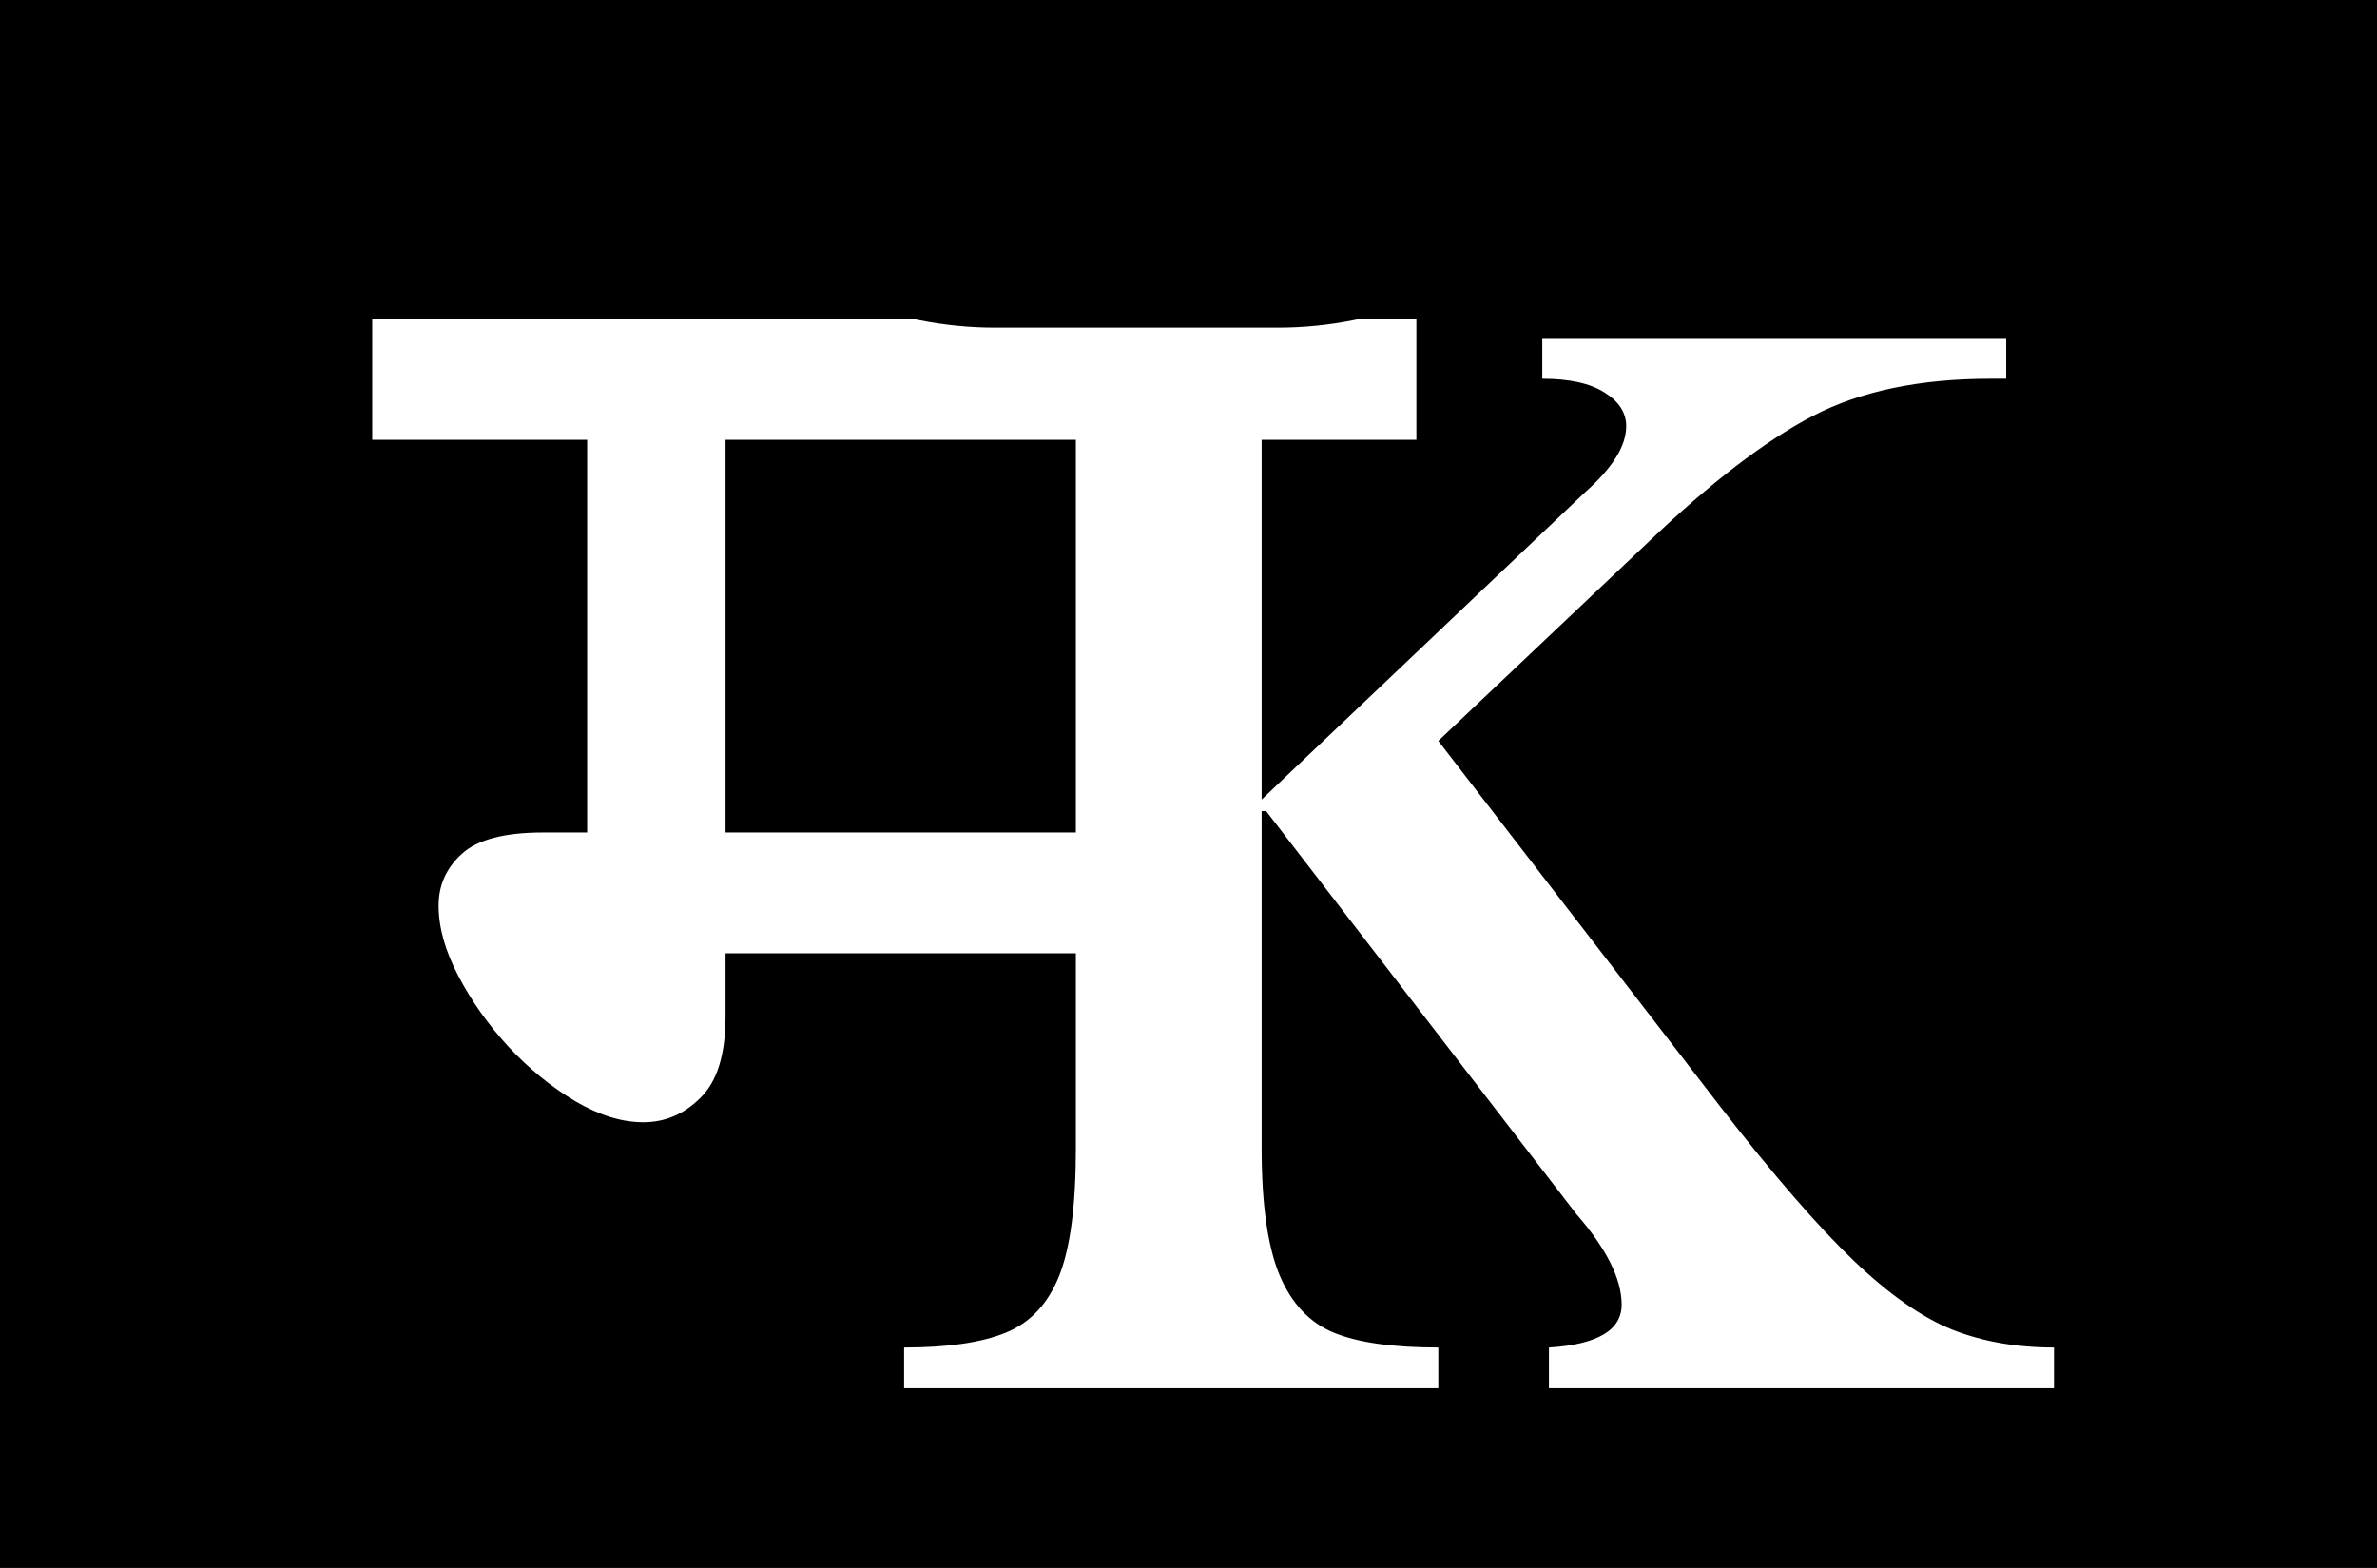 <svg version="1.0" preserveAspectRatio="xMidYMid meet" viewBox="145.5 162 105.75 69.75" zoomAndPan="magnify" xmlns:xlink="http://www.w3.org/1999/xlink" xmlns="http://www.w3.org/2000/svg" style="max-height: 500px" width="105.75" height="69.75"><defs><g/><clipPath id="b1aeca3e02"><path clip-rule="nonzero" d="M 0.762 0.602 L 55.719 0.602 L 55.719 80.281 L 0.762 80.281 Z M 0.762 0.602"/></clipPath><clipPath id="f5bc35e0ad"><rect height="81" y="0" width="56" x="0"/></clipPath><clipPath id="999da0171a"><rect height="81" y="0" width="56" x="0"/></clipPath><clipPath id="3f4f819be6"><path clip-rule="nonzero" d="M 172.523 132.777 L 219.746 132.777 L 219.746 176.578 L 172.523 176.578 Z M 172.523 132.777"/></clipPath><clipPath id="719870f900"><path clip-rule="nonzero" d="M 189.773 132.777 L 202.344 132.777 C 206.918 132.777 211.305 134.594 214.539 137.832 C 217.773 141.066 219.594 145.453 219.594 150.027 L 219.594 159.328 C 219.594 163.902 217.773 168.289 214.539 171.523 C 211.305 174.762 206.918 176.578 202.344 176.578 L 189.773 176.578 C 185.199 176.578 180.812 174.762 177.578 171.523 C 174.34 168.289 172.523 163.902 172.523 159.328 L 172.523 150.027 C 172.523 145.453 174.34 141.066 177.578 137.832 C 180.812 134.594 185.199 132.777 189.773 132.777 Z M 189.773 132.777"/></clipPath><clipPath id="015151c306"><path clip-rule="nonzero" d="M 0.523 0.777 L 47.602 0.777 L 47.602 44.578 L 0.523 44.578 Z M 0.523 0.777"/></clipPath><clipPath id="5ffa9bf3f0"><path clip-rule="nonzero" d="M 17.773 0.777 L 30.344 0.777 C 34.918 0.777 39.305 2.594 42.539 5.832 C 45.773 9.066 47.594 13.453 47.594 18.027 L 47.594 27.328 C 47.594 31.902 45.773 36.289 42.539 39.523 C 39.305 42.762 34.918 44.578 30.344 44.578 L 17.773 44.578 C 13.199 44.578 8.812 42.762 5.578 39.523 C 2.34 36.289 0.523 31.902 0.523 27.328 L 0.523 18.027 C 0.523 13.453 2.34 9.066 5.578 5.832 C 8.812 2.594 13.199 0.777 17.773 0.777 Z M 17.773 0.777"/></clipPath><clipPath id="bdc86b66c0"><rect height="45" y="0" width="48" x="0"/></clipPath></defs><rect fill-opacity="1" height="450" y="-37.5" fill="#ffffff" width="450" x="-37.5"/><rect fill-opacity="1" height="450" y="-37.5" fill="#000000" width="450" x="-37.5"/><g transform="matrix(1, 0, 0, 1, 161, 159)"><g clip-path="url(#999da0171a)"><g clip-path="url(#b1aeca3e02)"><g><g clip-path="url(#f5bc35e0ad)"><g fill-opacity="1" fill="#ffffff"><g transform="translate(1.06, 64.392)"><g><path d="M 38.641 -41.828 L 38.641 0 L 32.484 0 L 32.484 -18.984 L 15.719 -18.984 L 15.719 -16.172 C 15.719 -14.492 15.348 -13.289 14.609 -12.562 C 13.879 -11.832 13.031 -11.469 12.062 -11.469 C 11.102 -11.469 10.094 -11.781 9.031 -12.406 C 7.969 -13.039 6.977 -13.848 6.062 -14.828 C 5.156 -15.816 4.41 -16.867 3.828 -17.984 C 3.242 -19.098 2.953 -20.141 2.953 -21.109 C 2.953 -22.016 3.297 -22.781 3.984 -23.406 C 4.672 -24.039 5.875 -24.359 7.594 -24.359 L 9.562 -24.359 L 9.562 -41.828 L 0 -41.828 L 0 -47.219 L 46.453 -47.219 L 46.453 -41.828 Z M 32.484 -41.828 L 15.719 -41.828 L 15.719 -24.359 L 32.484 -24.359 Z M 32.484 -41.828"/></g></g></g></g></g></g></g></g><g fill-opacity="1" fill="#ffffff"><g transform="translate(183.098, 223.756)"><g><path d="M 18.531 -72.203 L 18.531 -26.188 L 32.938 -39.875 C 34.145 -40.945 34.75 -41.922 34.75 -42.797 C 34.75 -43.398 34.426 -43.898 33.781 -44.297 C 33.145 -44.703 32.223 -44.906 31.016 -44.906 L 31.016 -46.719 L 51.656 -46.719 L 51.656 -44.906 L 50.953 -44.906 C 47.797 -44.906 45.16 -44.352 43.047 -43.25 C 40.93 -42.145 38.5 -40.281 35.75 -37.656 L 26.391 -28.797 L 38.969 -12.484 C 41.32 -9.461 43.285 -7.195 44.859 -5.688 C 46.441 -4.176 47.906 -3.148 49.25 -2.609 C 50.594 -2.078 52.102 -1.812 53.781 -1.812 L 53.781 0 L 31.312 0 L 31.312 -1.812 C 33.469 -1.945 34.547 -2.582 34.547 -3.719 C 34.547 -4.863 33.875 -6.207 32.531 -7.75 L 18.734 -25.672 L 18.531 -25.672 L 18.531 -10.672 C 18.531 -8.191 18.797 -6.312 19.328 -5.031 C 19.867 -3.758 20.676 -2.906 21.75 -2.469 C 22.82 -2.031 24.367 -1.812 26.391 -1.812 L 26.391 0 L 2.625 0 L 2.625 -1.812 C 4.562 -1.812 6.066 -2.031 7.141 -2.469 C 8.223 -2.906 9.016 -3.742 9.516 -4.984 C 10.016 -6.223 10.266 -8.117 10.266 -10.672 L 10.266 -58.812 C 10.266 -61.156 9.895 -62.832 9.156 -63.844 C 8.426 -64.852 7.156 -65.359 5.344 -65.359 C 5 -65.359 4.625 -65.32 4.219 -65.25 C 3.82 -65.188 3.488 -65.086 3.219 -64.953 L 2.625 -66.672 L 16.812 -72.203 Z M 18.531 -72.203"/></g></g></g><g clip-path="url(#3f4f819be6)"><g clip-path="url(#719870f900)"><g transform="matrix(1, 0, 0, 1, 172, 132)"><g clip-path="url(#bdc86b66c0)"><g clip-path="url(#015151c306)"><g clip-path="url(#5ffa9bf3f0)"><path fill-rule="nonzero" fill-opacity="1" d="M 0.523 0.777 L 47.574 0.777 L 47.574 44.578 L 0.523 44.578 Z M 0.523 0.777" fill="#000000"/></g></g></g></g></g></g></svg>